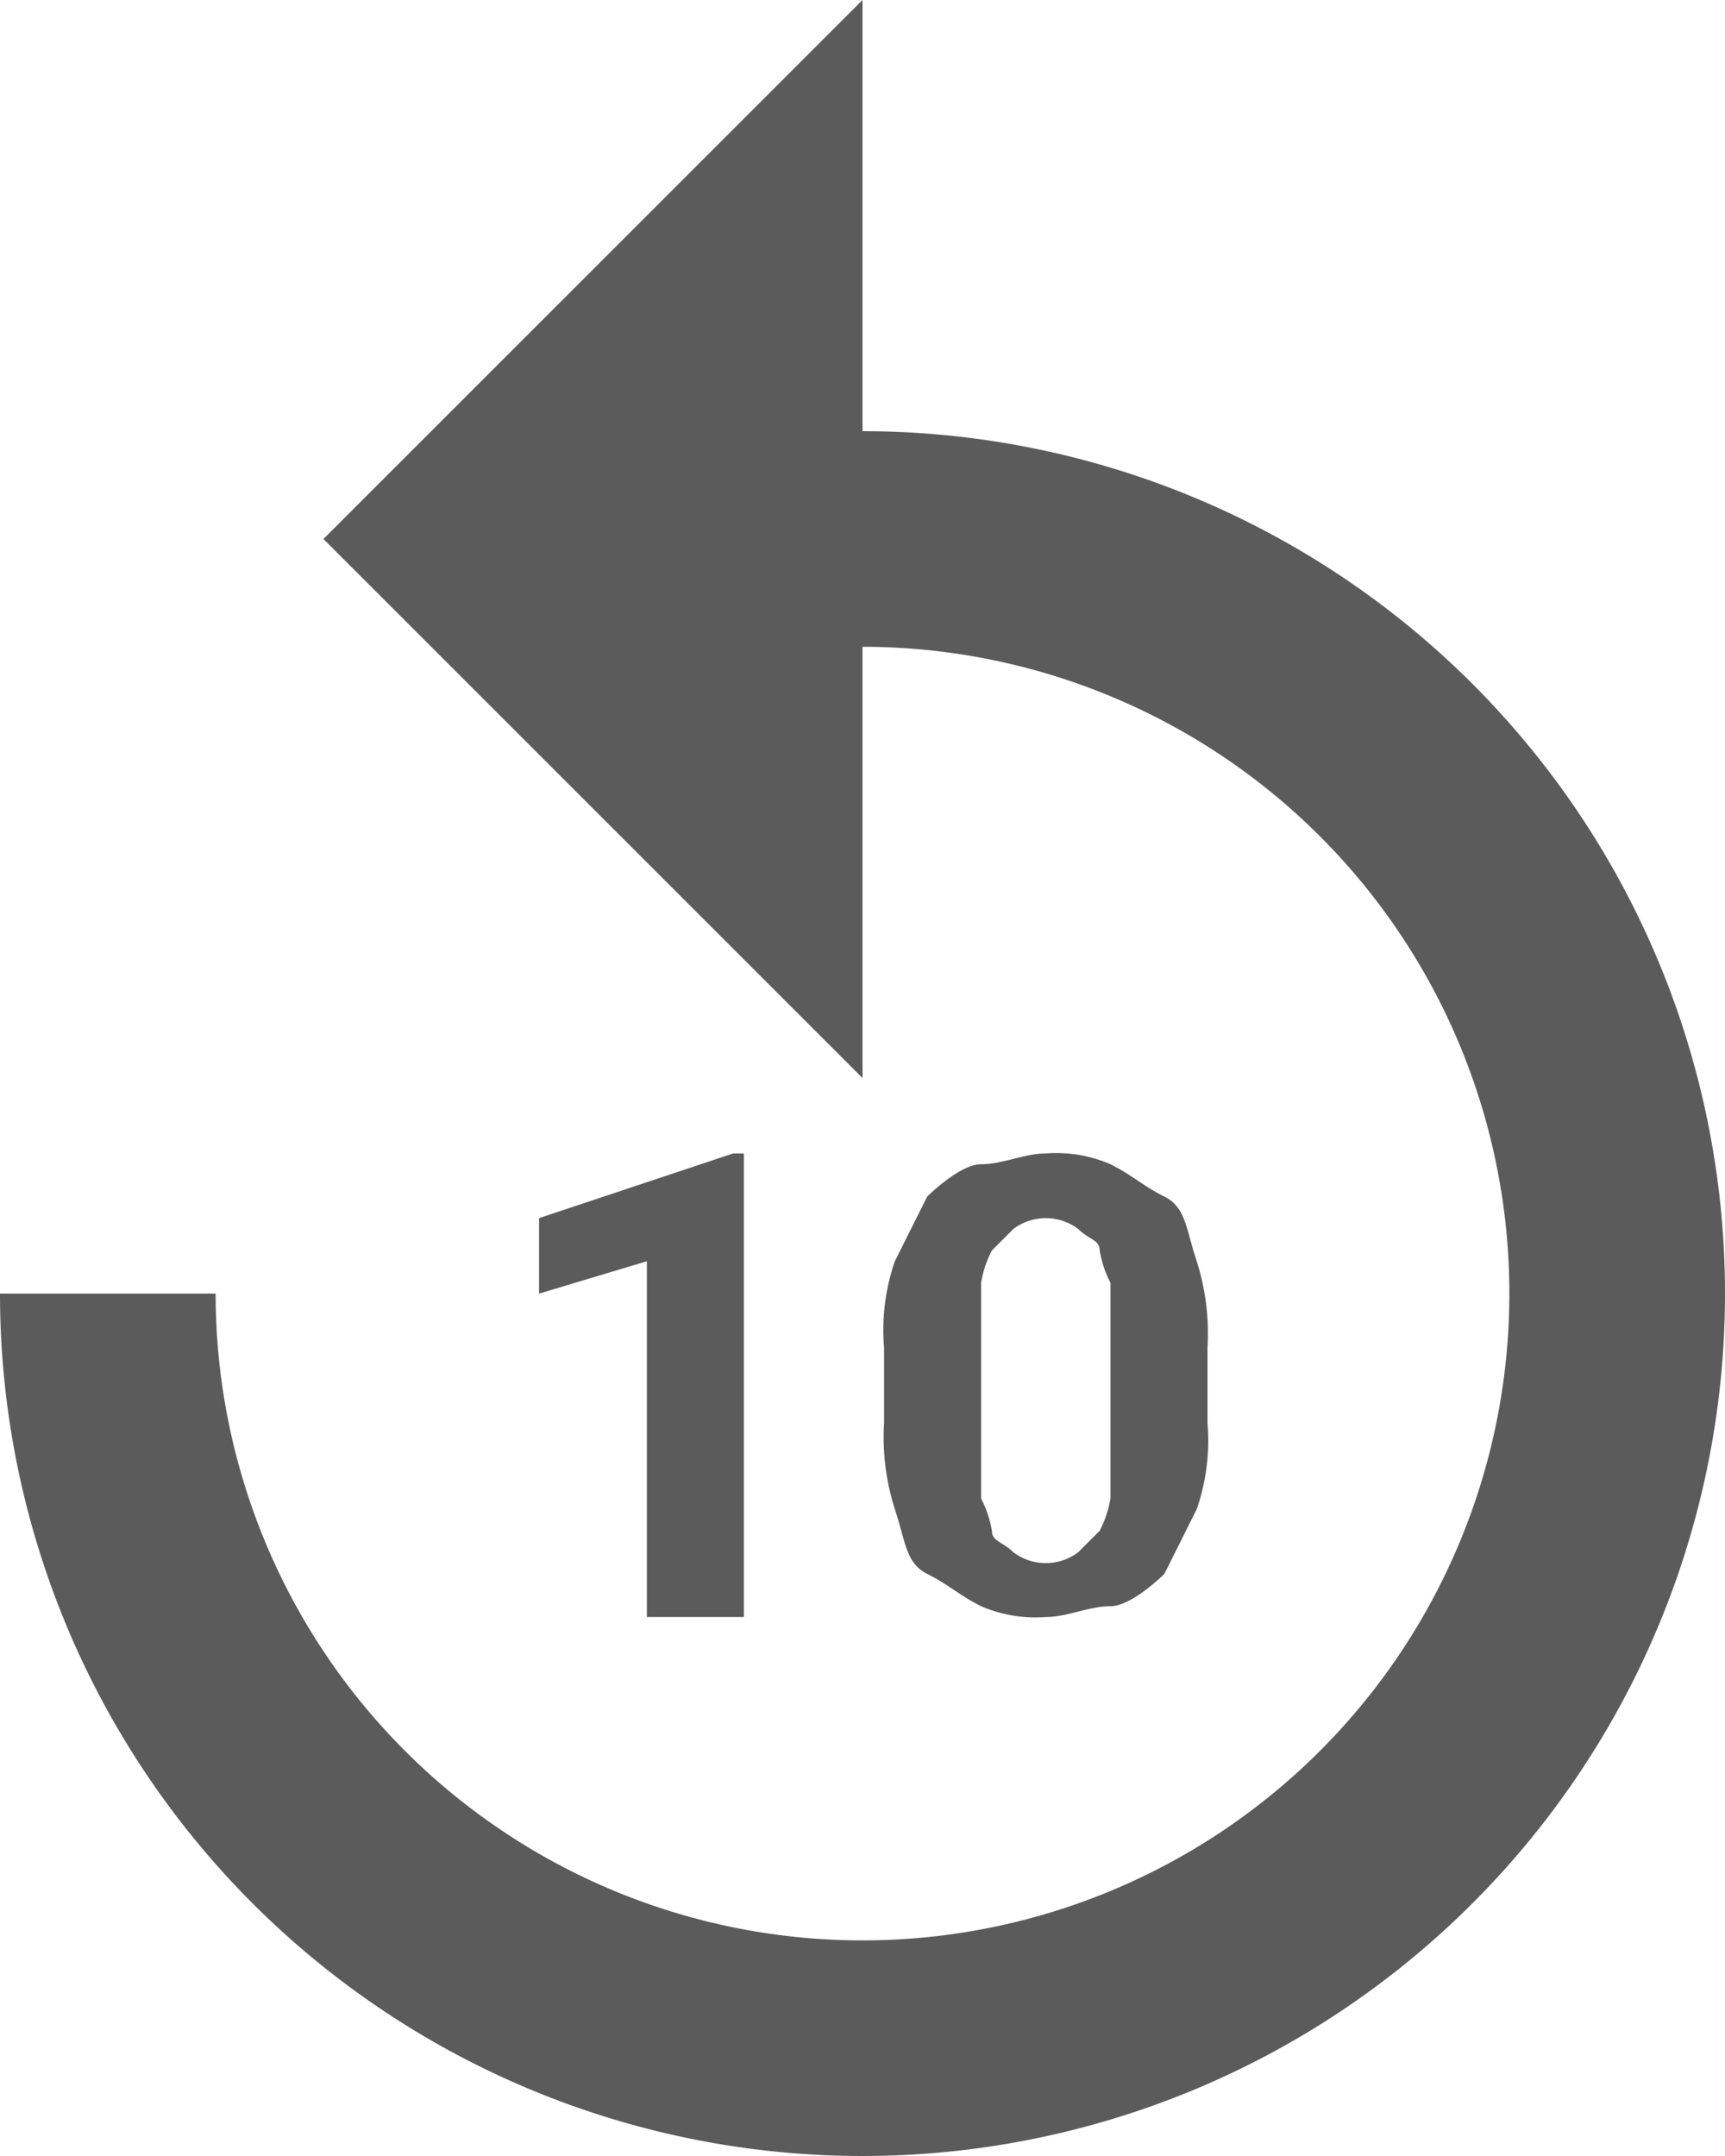 <svg xmlns="http://www.w3.org/2000/svg" width="12.8" height="16" viewBox="0 0 12.8 16">
  <path id="ic_player_backward" d="M12.4,4.7V1.5l-4,4,4,4V6.3a4.8,4.8,0,1,1-4.8,4.8H6a6.4,6.4,0,1,0,6.4-6.4Zm-.88,8.8H10.8V10.86l-.8.24v-.56l1.44-.48h.08Zm3.44-1.44a1.56,1.56,0,0,1-.08.64l-.24.48s-.24.24-.4.24-.32.08-.48.08a1.015,1.015,0,0,1-.48-.08c-.16-.08-.24-.16-.4-.24s-.16-.24-.24-.48a1.761,1.761,0,0,1-.08-.64V11.5a1.56,1.56,0,0,1,.08-.64l.24-.48s.24-.24.4-.24.32-.08.48-.08a1.015,1.015,0,0,1,.48.08c.16.08.24.16.4.24s.16.24.24.48a1.761,1.761,0,0,1,.08.64Zm-.72-.64v-.4a.806.806,0,0,1-.08-.24c0-.08-.08-.08-.16-.16a.4.4,0,0,0-.48,0l-.16.16a.806.806,0,0,0-.08.24v1.6a.806.806,0,0,1,.08.24c0,.08.08.08.16.16a.4.4,0,0,0,.48,0l.16-.16a.806.806,0,0,0,.08-.24Z" transform="translate(-6 -1.5)" fill="#333" opacity="0.8"/>
</svg>

